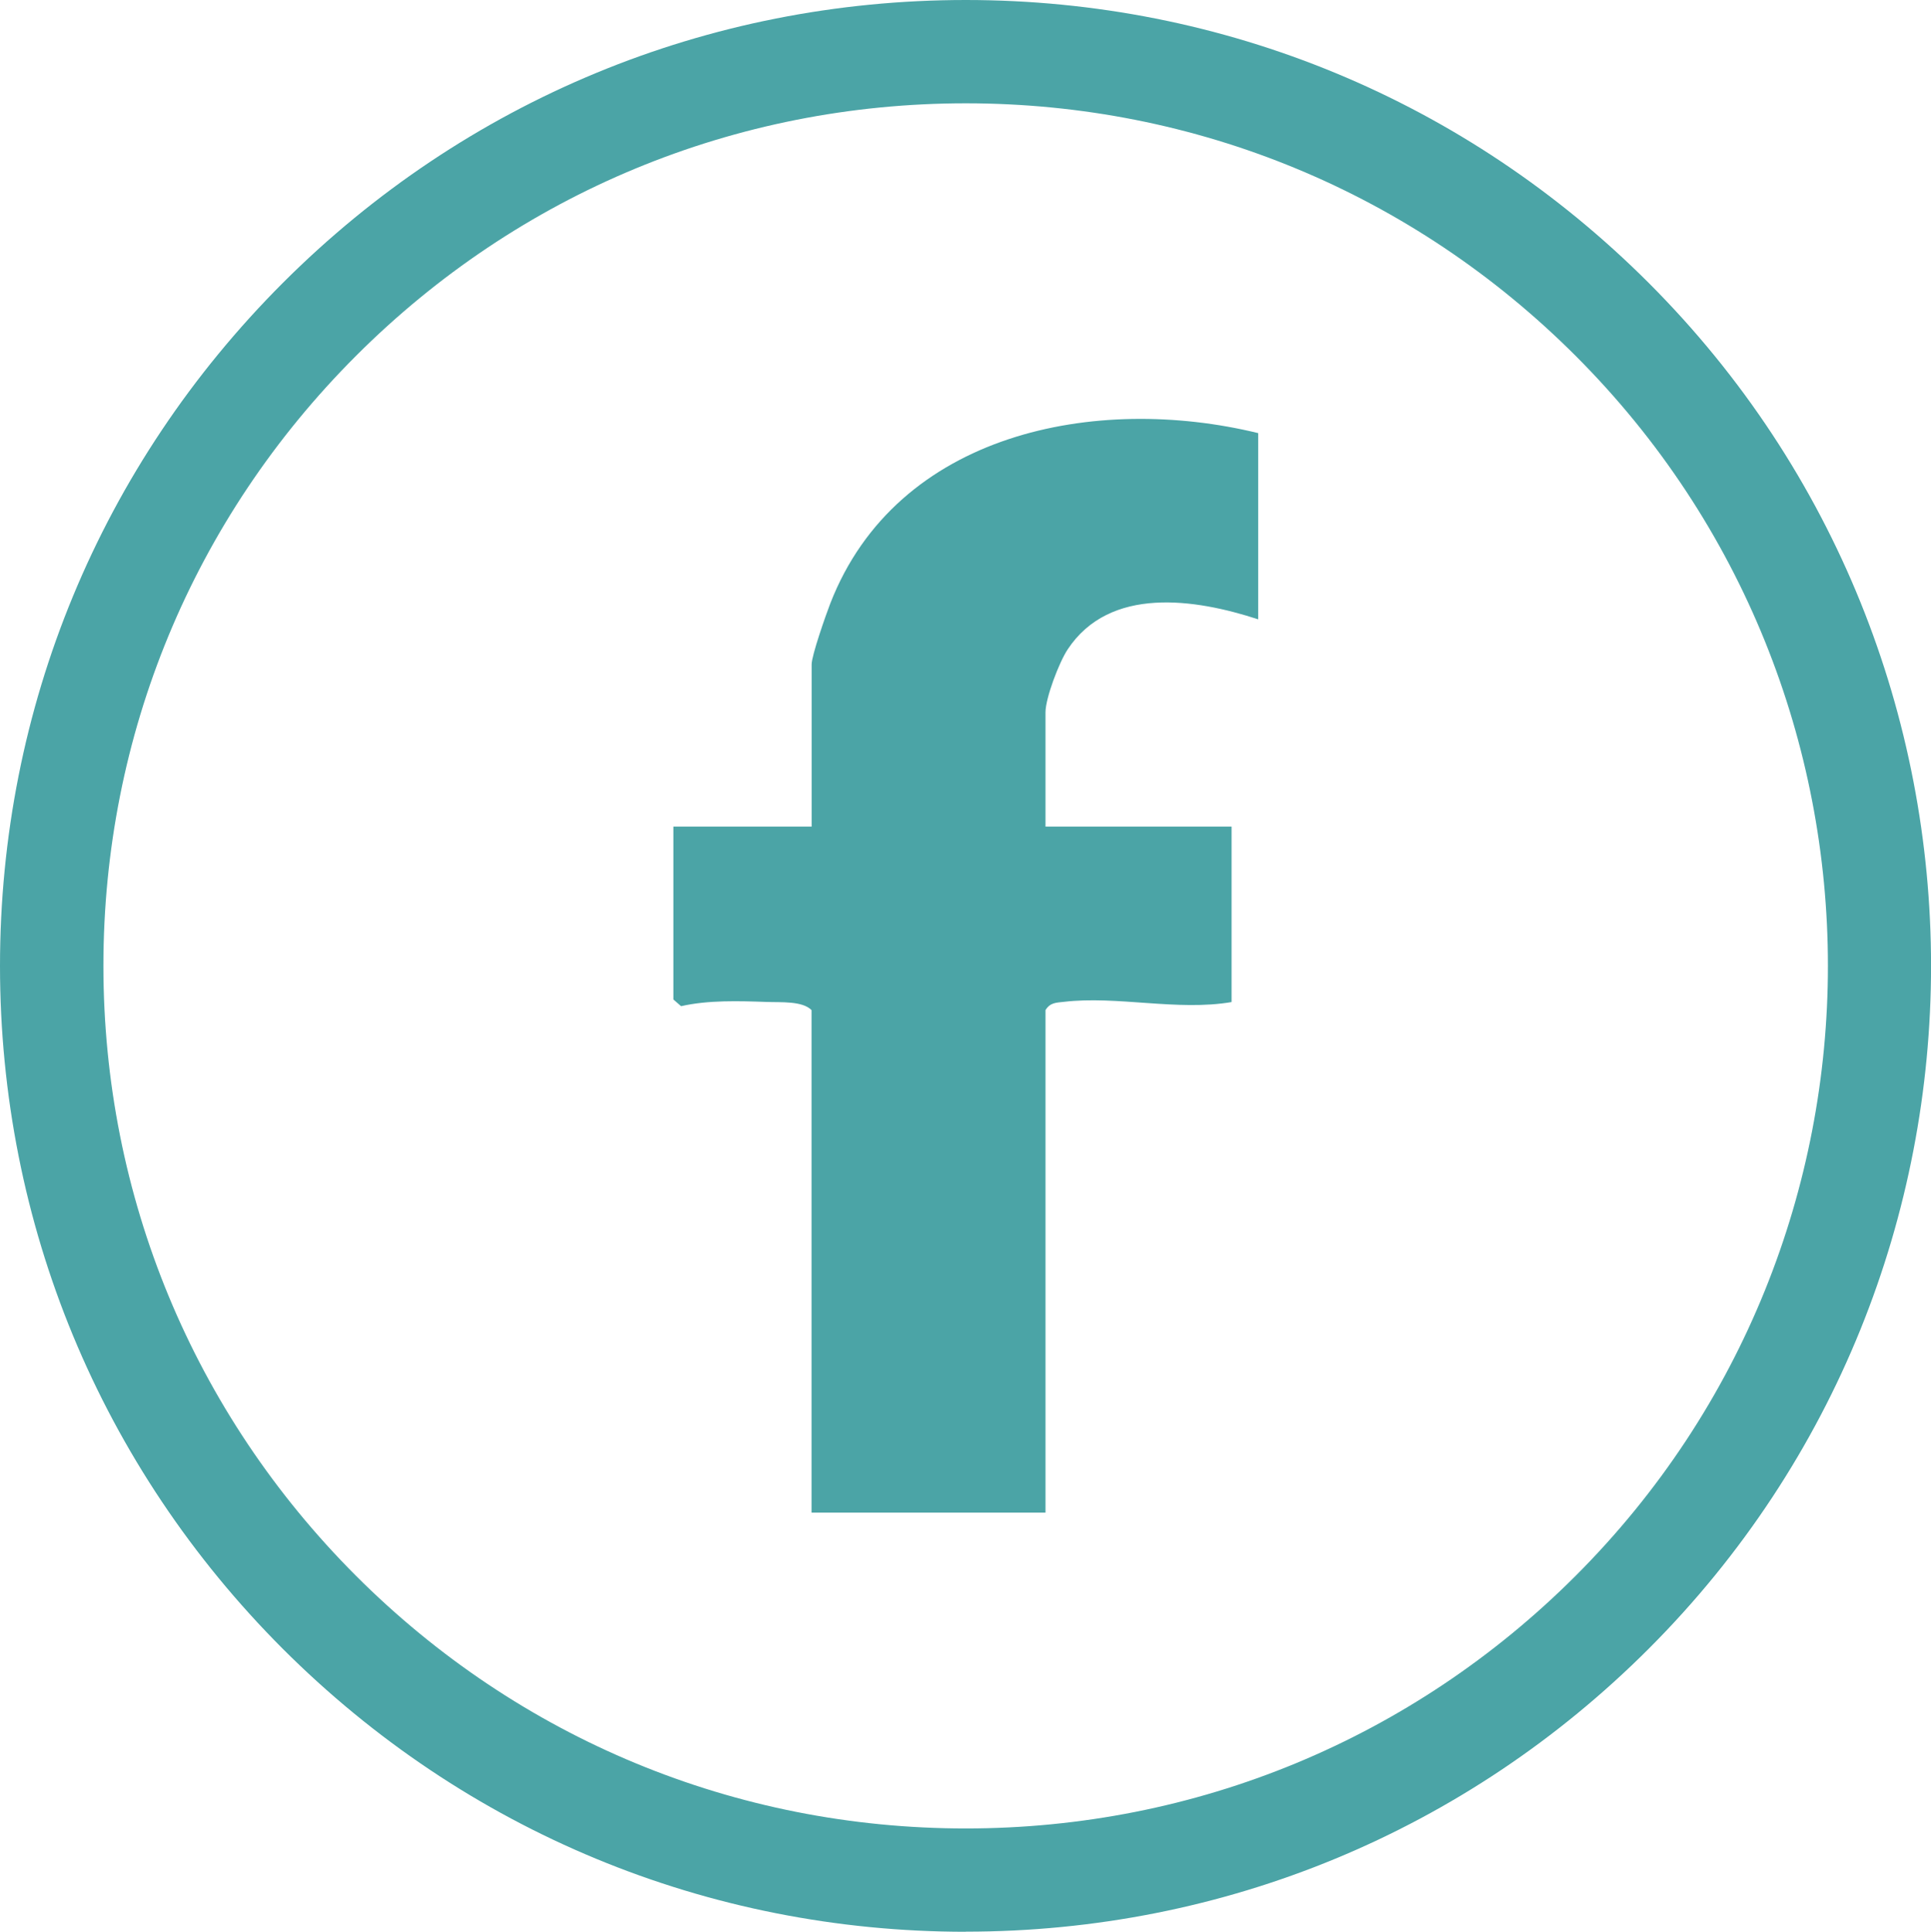 <svg viewBox="0 0 177.77 177.82" xmlns="http://www.w3.org/2000/svg" data-name="Layer 2" id="Layer_2">
  <defs>
    <style>
      .cls-1 {
        fill: #4ba4a6;
      }
    </style>
  </defs>
  <g data-name="Layer 1" id="Layer_1-2">
    <g>
      <g id="CyHZq1">
        <path d="M115.83,39.88v17.13c-5.8-1.9-13.67-3.09-17.54,2.77-.79,1.19-2.04,4.48-2.04,5.79v10.52h17.13v16.15c-4.98.85-10.53-.6-15.44-.02-.71.08-1.26.06-1.69.76v46.26h-21.54v-46.26c-.84-.86-2.84-.7-4.13-.75-2.54-.09-5.4-.18-7.88.39l-.71-.62v-15.91h12.73v-14.93c0-.83,1.31-4.56,1.72-5.62,6.13-15.74,24.44-19.32,39.4-15.67Z" class="cls-1"></path>
      </g>
      <path d="M88.91,177.82c-23.75,0-46.07-9.25-62.87-26.04C9.25,134.98,0,112.65,0,88.91S9.25,42.83,26.04,26.04,65.16,0,88.91,0s46.08,9.25,62.87,26.04c34.66,34.66,34.66,91.07,0,125.73-16.79,16.79-39.12,26.04-62.87,26.04ZM88.91,9.51c-21.21,0-41.15,8.26-56.14,23.25-15,15-23.25,34.94-23.25,56.14s8.26,41.15,23.25,56.15c15,15,34.94,23.26,56.14,23.26s41.15-8.26,56.15-23.26c30.96-30.96,30.96-81.33,0-112.29-15-15-34.94-23.25-56.15-23.25Z" class="cls-1"></path>
    </g>
  </g>
</svg>